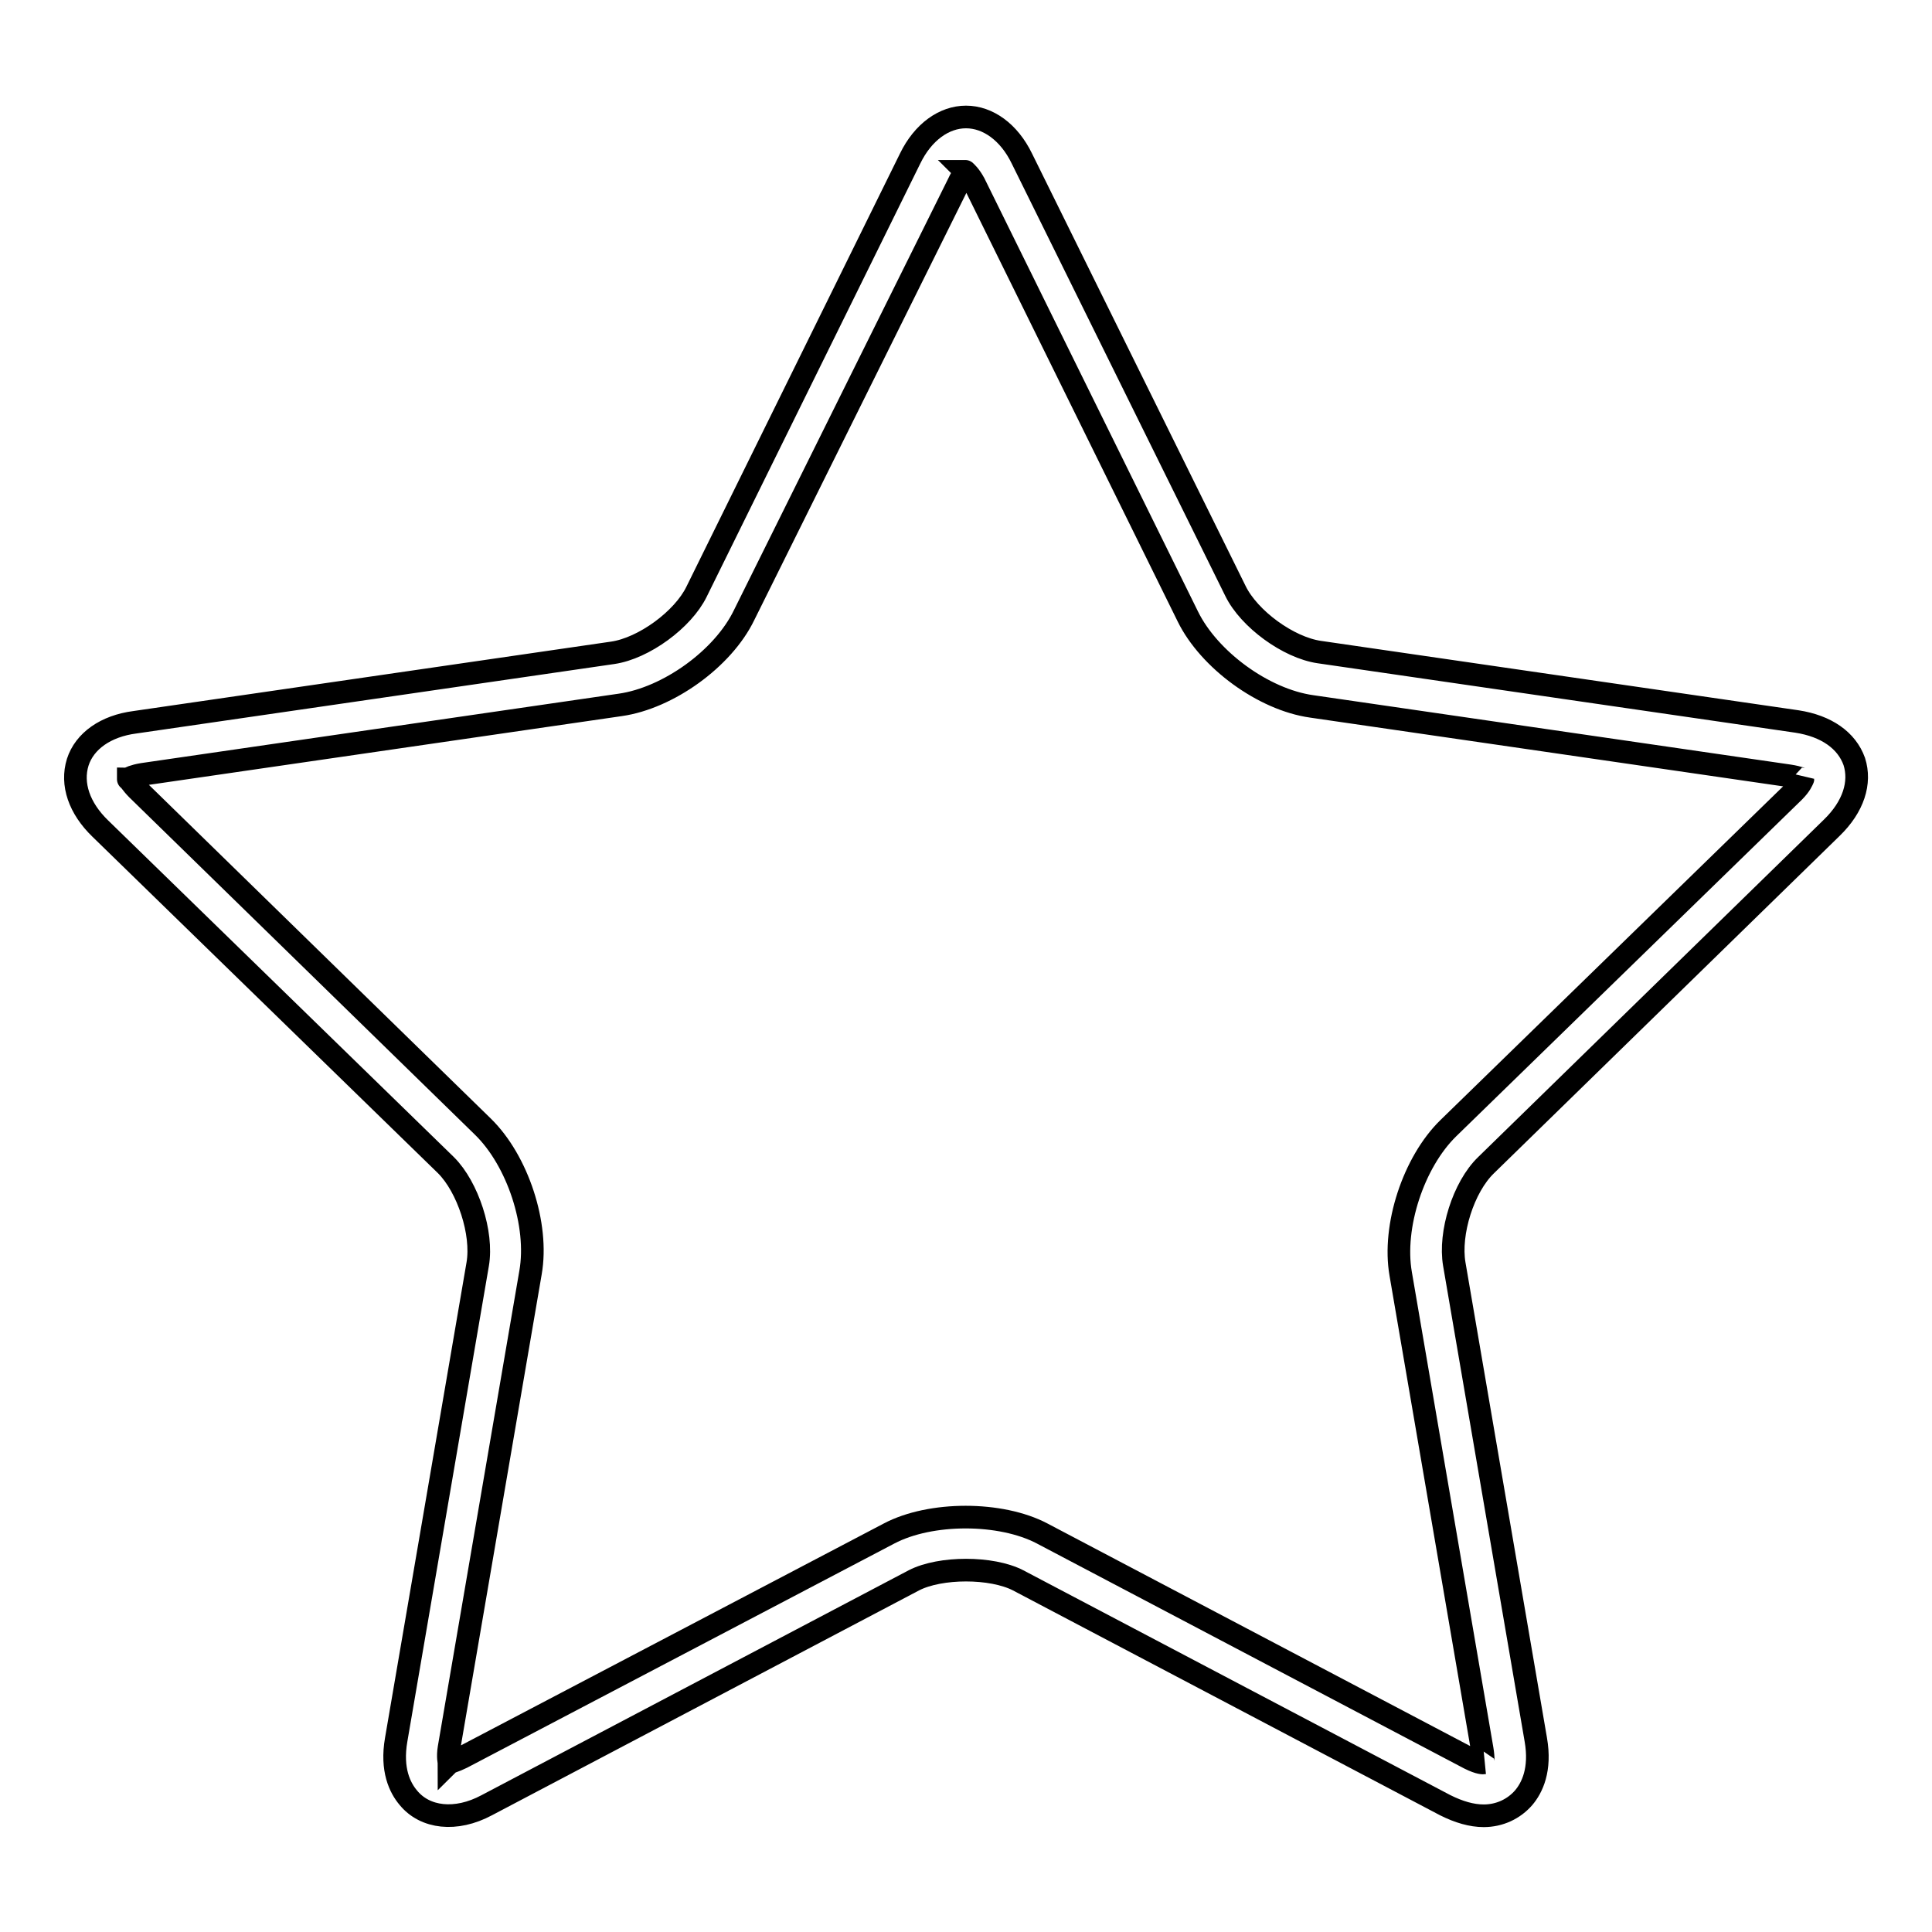 <?xml version="1.0" encoding="utf-8"?>
<!-- Svg Vector Icons : http://www.onlinewebfonts.com/icon -->
<!DOCTYPE svg PUBLIC "-//W3C//DTD SVG 1.1//EN" "http://www.w3.org/Graphics/SVG/1.1/DTD/svg11.dtd">
<svg version="1.1" xmlns="http://www.w3.org/2000/svg" xmlns:xlink="http://www.w3.org/1999/xlink" x="0px" y="0px" viewBox="0 0 256 256" enable-background="new 0 0 256 256" xml:space="preserve">
<g><g><path stroke-width="3" fill-opacity="0" stroke="#000000"  d="M196.6,240.6c-1.6,0-3.3-0.5-5.1-1.4l-56.6-29.8c-3.5-1.8-10.3-1.8-13.8,0l-56.6,29.8c-4.1,2.2-8.2,1.7-10.4-1c-1.1-1.3-2.3-3.7-1.6-7.7l10.8-63c0.7-4.1-1.3-10.2-4.2-13.1l-45.8-44.6c-2.8-2.7-3.9-5.9-3-8.8c0.9-2.8,3.7-4.8,7.6-5.3l63.3-9.2c4.1-0.6,9.3-4.4,11.1-8.1L120.6,21c1.7-3.5,4.5-5.5,7.4-5.5s5.7,2,7.4,5.5l28.3,57.3c1.8,3.7,7,7.5,11.1,8.1l63.3,9.2c3.9,0.6,6.6,2.5,7.6,5.3c0.9,2.8-0.1,6-3,8.8l-45.8,44.7c-3,2.9-4.9,9-4.2,13.1l10.8,63c0.7,4-0.5,6.4-1.6,7.7C200.6,239.7,198.7,240.6,196.6,240.6z M17,103.2c0.1,0,0.4,0.6,1.2,1.4L64,149.3c4.6,4.5,7.4,13,6.3,19.3l-10.8,63c-0.2,1.2,0,1.9,0,2c0.1-0.1,0.7-0.2,1.7-0.7l56.6-29.7c5.5-2.9,14.8-2.9,20.3,0l56.6,29.8c1.4,0.7,1.9,0.6,1.9,0.6l0,0c-0.1,0,0-0.6-0.2-1.8l-10.8-63c-1.1-6.3,1.7-14.8,6.3-19.3l45.8-44.6c0.9-0.9,1.1-1.5,1.2-1.7c0,0.1-0.5-0.2-1.8-0.4l-63.3-9.2c-6.4-0.9-13.6-6.2-16.4-11.9l-28.3-57.4c-0.6-1.1-1.1-1.5-1.2-1.6c0.1,0-0.4,0.5-0.9,1.6L98.6,81.5c-2.8,5.8-10.1,11-16.4,11.9l-63.3,9.2C17.7,102.8,17.1,103.1,17,103.2C17,103.3,17,103.2,17,103.2z"/></g></g>
</svg>